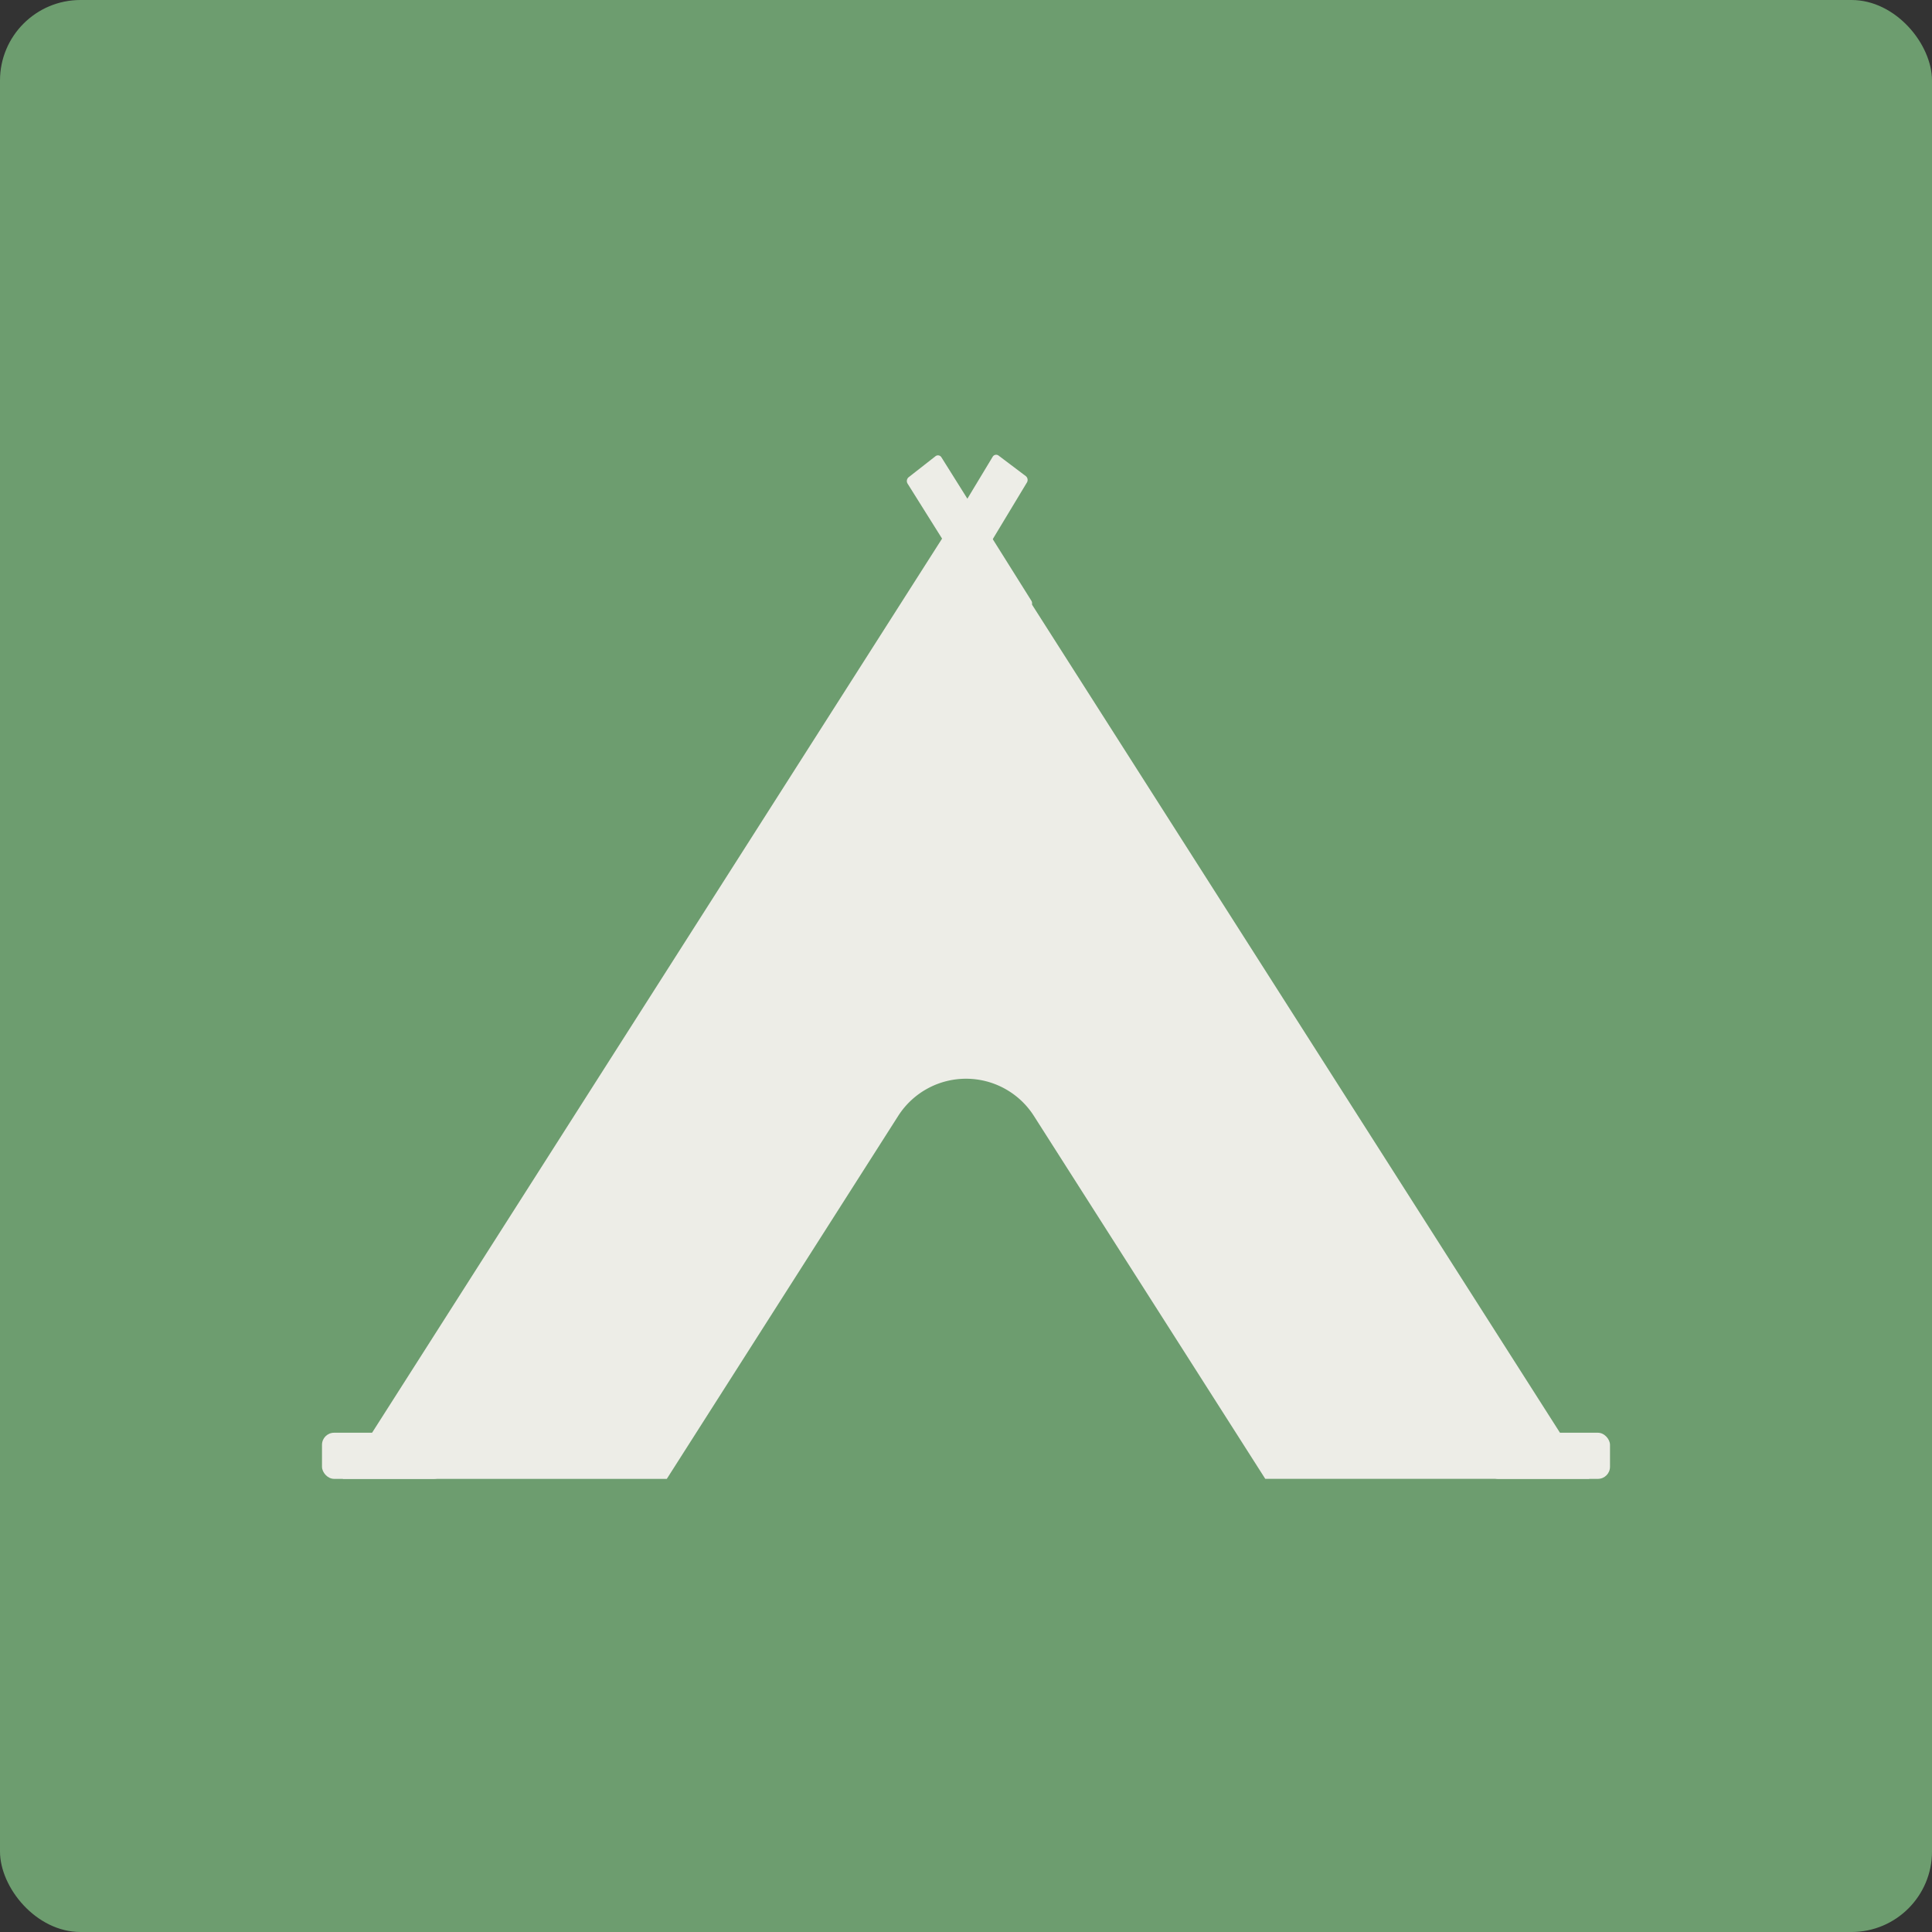 <?xml version="1.0" encoding="UTF-8" standalone="no"?><svg xmlns="http://www.w3.org/2000/svg" width="48" height="48" viewBox="0 0 48 48">
  <rect x="0" y="0" width="48" height="48" fill="#333333" stroke="none"/>
  <g id="Camping" transform="translate(-1461.5 -992)">
    <rect id="Rectangle_1302" data-name="Rectangle 1302" width="48" height="48" rx="2" transform="translate(1461.5 992)" fill="#6d9d6f"/>
    <g id="Group_1142" data-name="Group 1142" transform="translate(1469.5 1003.259)">
      <path id="Subtraction_7" data-name="Subtraction 7" d="M8.053,24.294H0L15.487,0,30.974,24.292l-8.052,0-5.748-9.016a2,2,0,0,0-3.372,0L8.053,24.294Z" transform="translate(0.513 1.19)" fill="#edede7"/>
      <rect id="Rectangle_1305" data-name="Rectangle 1305" width="3.076" height="1.146" rx="0.3" transform="translate(0 24.337)" fill="#edede7"/>
      <rect id="Rectangle_1306" data-name="Rectangle 1306" width="3.076" height="1.146" rx="0.3" transform="translate(28.924 24.337)" fill="#edede7"/>
      <path id="Path_1075" data-name="Path 1075" d="M.105,0l4.2.215a.123.123,0,0,1,.116.112l.045.852a.1.1,0,0,1-.1.1l-4.2-.215A.123.123,0,0,1,.045.953L0,.1A.1.1,0,0,1,.105,0Z" transform="matrix(0.574, 0.819, -0.819, 0.574, 15.328, 0.015)" fill="#edede7"/>
      <path id="Path_1076" data-name="Path 1076" d="M.161.213,4.373,0a.1.1,0,0,1,.105.1l-.045.85a.123.123,0,0,1-.116.112L.105,1.276A.1.1,0,0,1,0,1.175L.045.325A.123.123,0,0,1,.161.213Z" transform="matrix(-0.559, 0.829, -0.829, -0.559, 17.78, 0.714)" fill="#edede7"/>
    </g>
  </g>
</svg>
